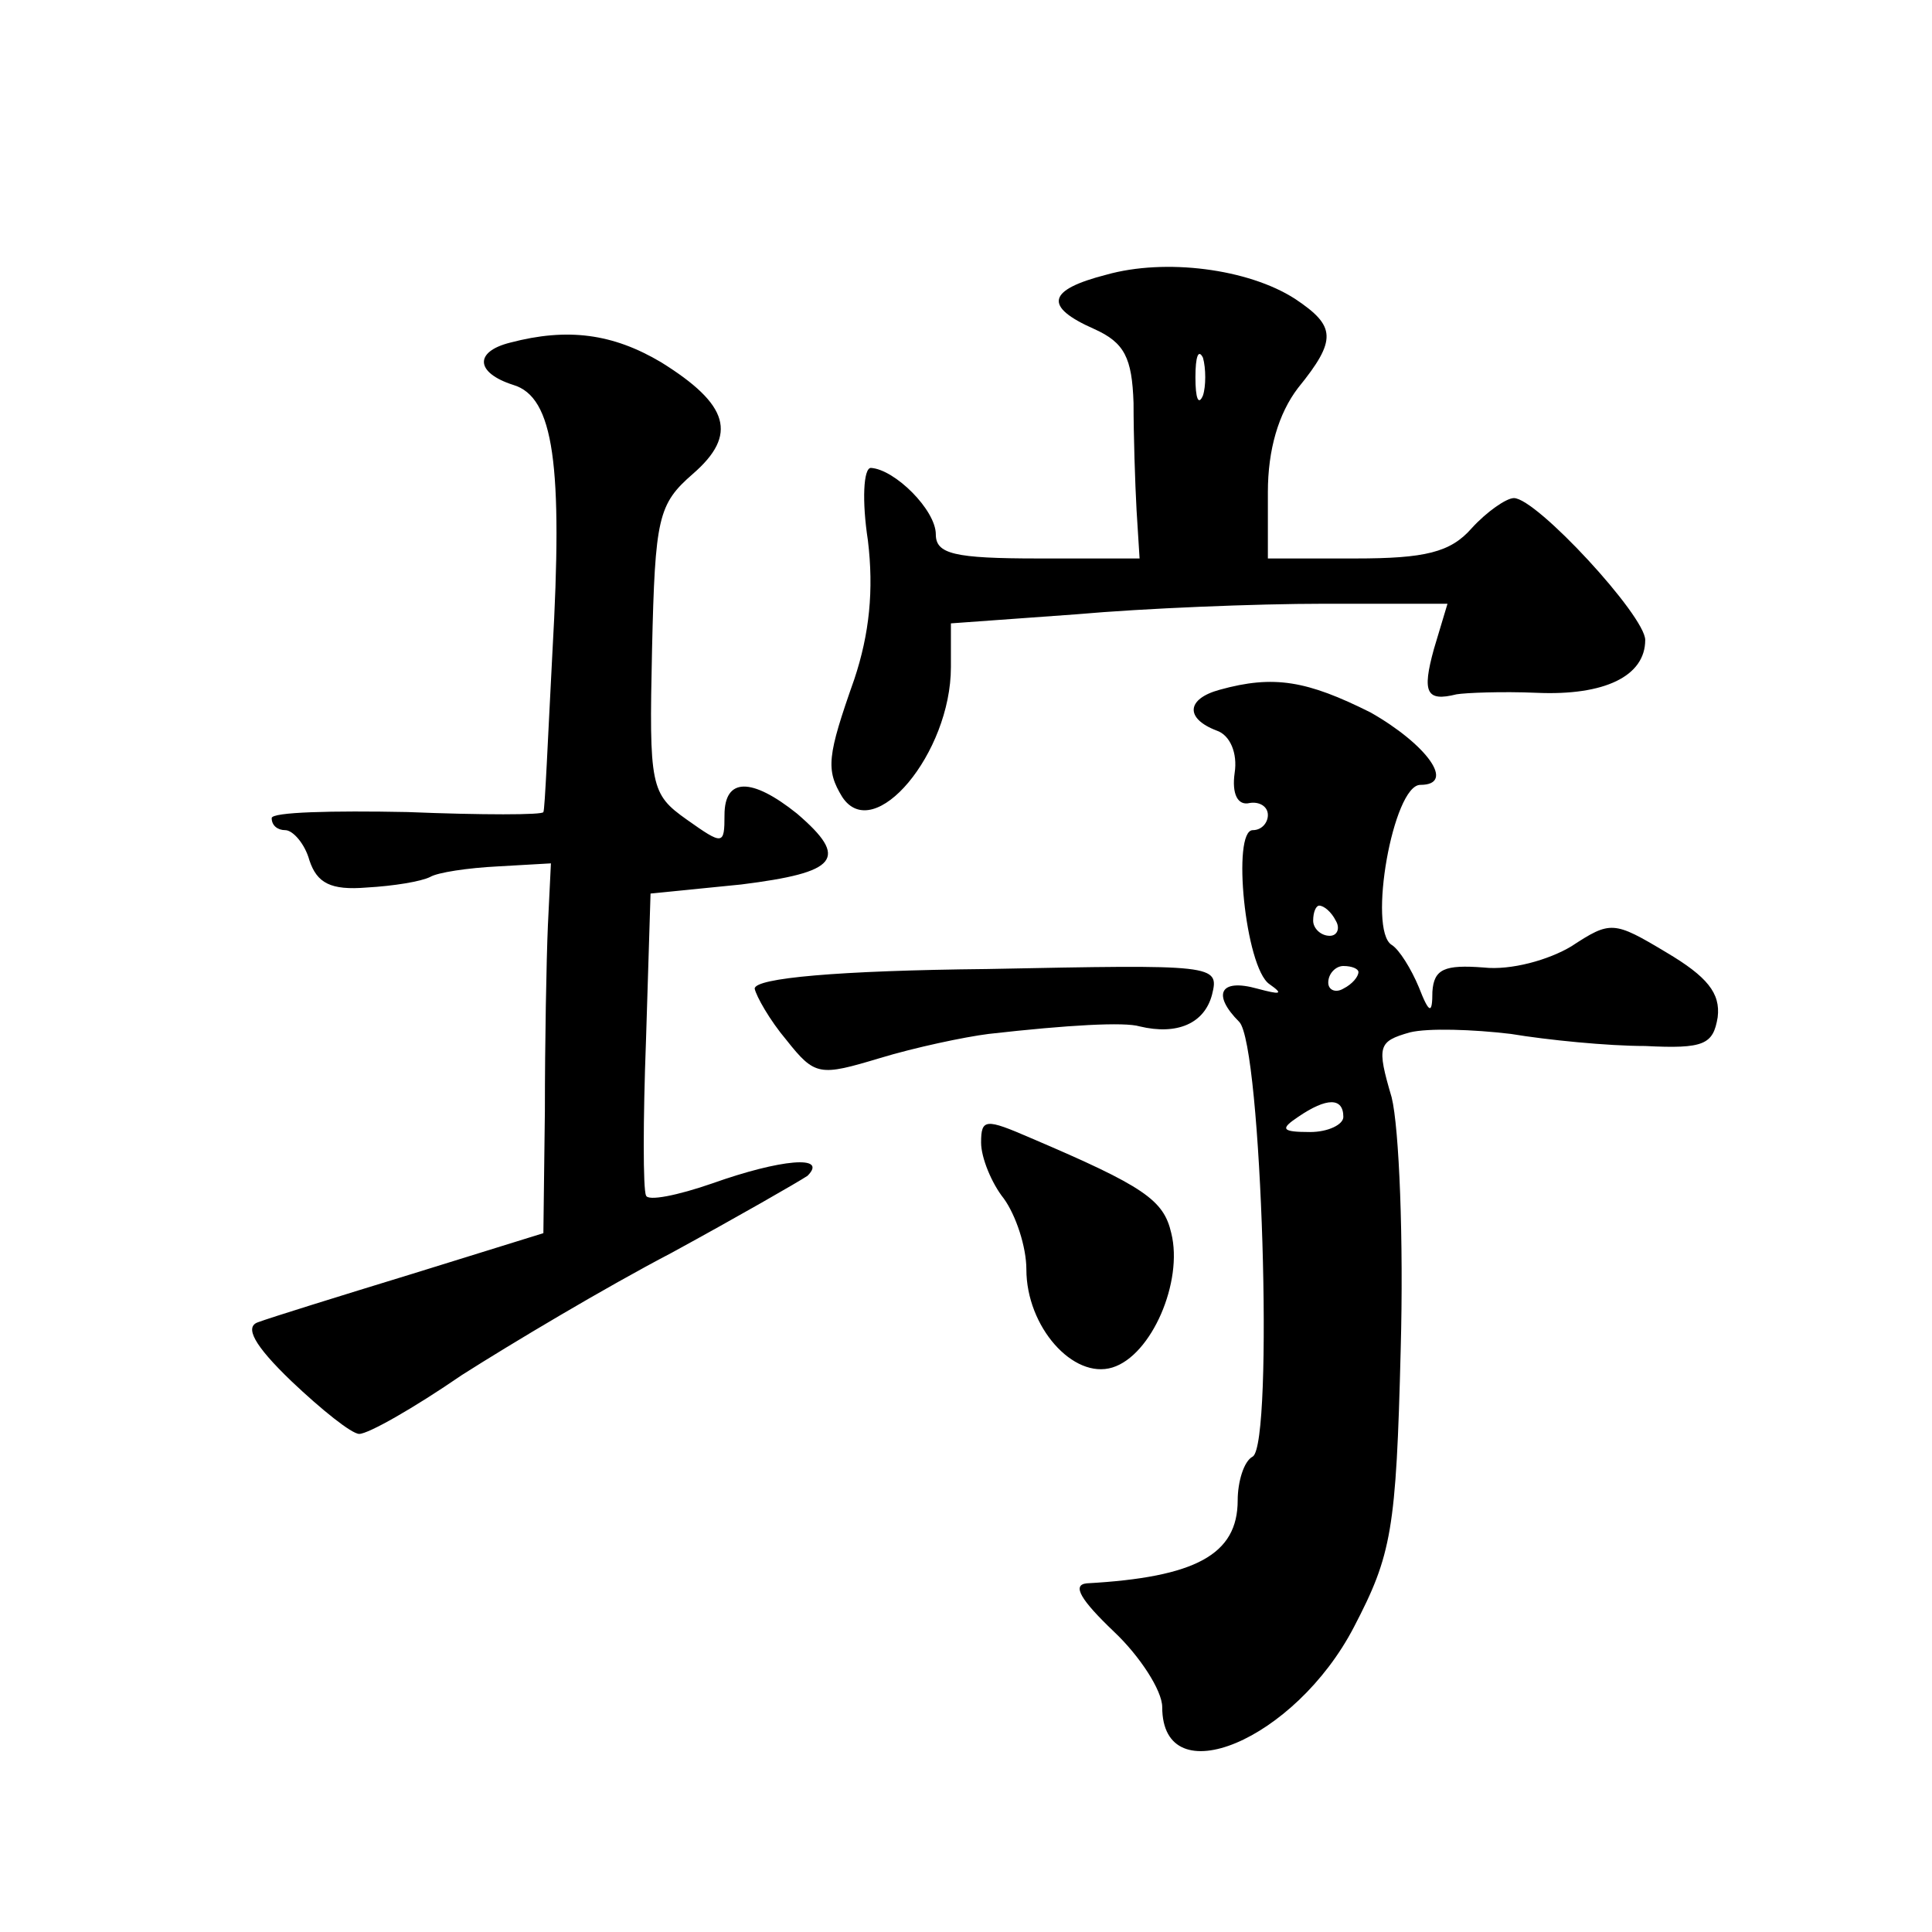 <?xml version="1.0" standalone="no"?>
<!DOCTYPE svg PUBLIC "-//W3C//DTD SVG 20010904//EN"
 "http://www.w3.org/TR/2001/REC-SVG-20010904/DTD/svg10.dtd">
<svg version="1.0" xmlns="http://www.w3.org/2000/svg"
 width="128pt" height="128pt" viewBox="0 0 128 128"
 preserveAspectRatio="xMidYMid meet">
<g transform="translate(0,128) scale(0.1,-0.1)"
fill="#0" stroke="none">
<path d="M733 1098 c-39 -10 -42 -21 -8 -36 20 -9 25 -19 26 -49 0 -21 1 -53 2
-71 l2 -32 -67 0 c-56 0 -68 3 -68 16 0 16 -27 43 -43 44 -5 0 -6 -22 -2 -48 4
-33 1 -62 -9 -92 -18 -51 -19 -60 -8 -78 21 -32 72 29 72 86 l0 29 83 6 c45 4 119
7 164 7 l82 0 -9 -30 c-8 -29 -5 -35 15 -30 6 1 30 2 53 1 45 -2 72 11 72 35 0
16 -72 94 -87 94 -5 0 -18 -9 -28 -20 -14 -16 -31 -20 -77 -20 l-58 0 0 44 c0 28
7 52 20 69 26 32 25 41 -2 59 -31 20 -86 27 -125 16z m64 -80 c-3 -7 -5 -2 -5 12
0 14 2 19 5 13 2 -7 2 -19 0 -25z M338 1053 c-24 -6 -23 -20 2 -28 27 -8 33 -53
26 -177 -3 -57 -5 -105 -6 -106 0 -2 -41 -2 -90 0 -50 1 -90 0 -90 -4 0 -5 4 -8
9 -8 5 0 13 -9 16 -20 5 -15 14 -20 38 -18 18 1 36 4 42 7 5 3 25 6 45 7 l35 2
-2 -41 c-1 -23 -2 -78 -2 -123 l-1 -81 -87 -27 c-49 -15 -94 -29 -102 -32 -9 -3
-3 -15 22 -39 20 -19 40 -35 45 -35 6 0 36 17 68 39 33 21 95 58 139 81 44 24 84
47 90 51 14 14 -18 11 -63 -5 -23 -8 -43 -12 -44 -8 -2 4 -2 50 0 103 l3 97 60
6 c64 8 72 17 37 47 -30 24 -48 24 -48 -1 0 -20 -1 -20 -25 -3 -24 17 -25 22 -23
113 2 87 4 96 27 116 30 26 24 46 -21 74 -32 19 -62 23 -100 13z M808 823 c-22
-6 -23 -19 -2 -27 9 -3 14 -15 12 -28 -2 -14 2 -22 10 -20 6 1 12 -2 12 -8 0 -5
-4 -10 -10 -10 -14 0 -5 -91 11 -102 10 -7 7 -7 -8 -3 -25 7 -30 -4 -12 -22 15
-15 23 -279 9 -288 -6 -3 -10 -17 -10 -29 0 -36 -28 -51 -100 -55 -10 -1 -4 -11
18 -32 17 -16 32 -39 32 -50 0 -59 88 -22 127 53 25 48 28 64 31 184 2 72 -1 147
-6 167 -10 34 -9 37 12 43 12 3 42 2 67 -1 24 -4 64 -8 89 -8 39 -2 45 1 48 19
2 16 -7 27 -34 43 -35 21 -37 21 -63 4 -15 -9 -40 -16 -58 -14 -26 2 -33 -1 -34
-16 0 -15 -2 -15 -9 3 -5 12 -13 25 -18 28 -16 10 1 106 19 106 24 0 4 27 -33 48
-42 21 -64 25 -100 15z m77 -153 c3 -5 1 -10 -4 -10 -6 0 -11 5 -11 10 0 6 2 10
4 10 3 0 8 -4 11 -10z m15 -34 c0 -3 -4 -8 -10 -11 -5 -3 -10 -1 -10 4 0 6 5 11
10 11 6 0 10 -2 10 -4z m-10 -96 c0 -5 -10 -10 -22 -10 -19 0 -20 2 -8 10 19 13
30 13 30 0z M500 625 c1 -5 10 -21 21 -34 19 -24 22 -24 62 -12 23 7 56 14 72 16
53 6 90 8 100 5 25 -6 43 2 48 21 5 20 2 20 -149 17 -99 -1 -154 -6 -154 -13z M650
523 c0 -10 7 -27 15 -37 8 -11 15 -32 15 -47 0 -38 31 -73 57 -65 26 8 47 57 39
89 -5 22 -18 31 -93 63 -30 13 -33 13 -33 -3z"/>
</g>
</svg>
